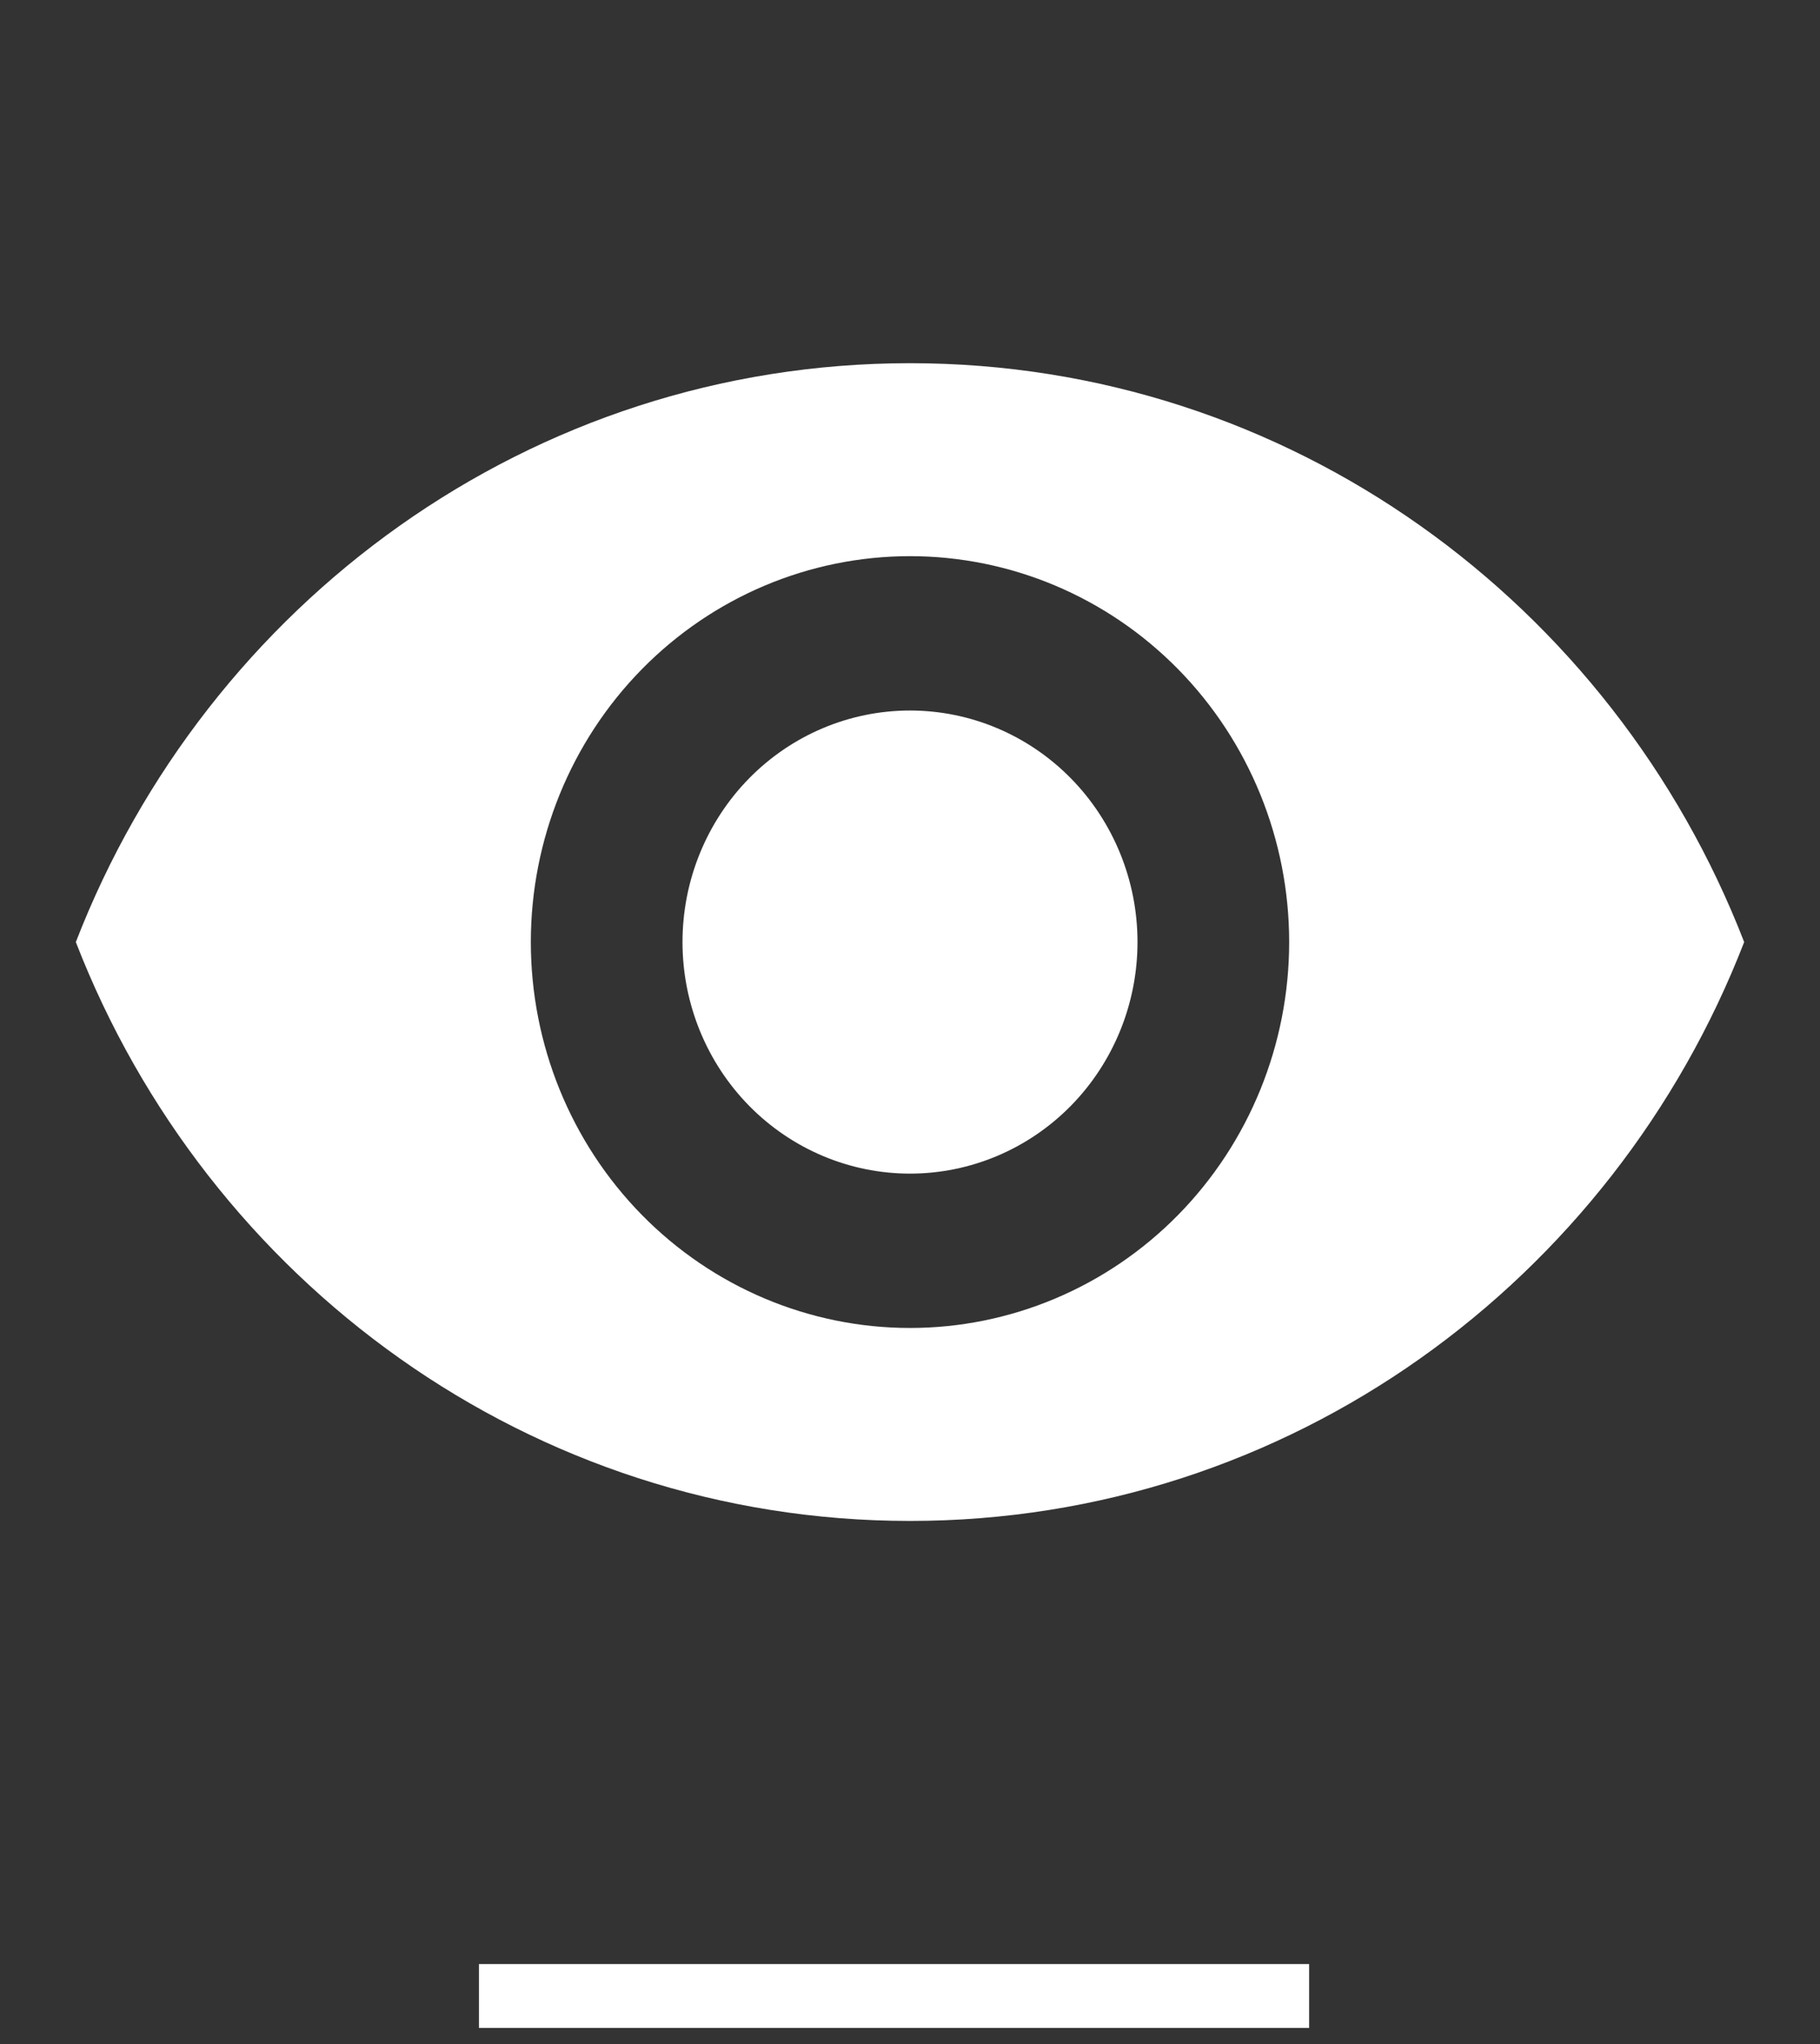<svg width="57" height="64" viewBox="0 0 57 64" fill="none" xmlns="http://www.w3.org/2000/svg">
<rect x="0" y="0" width="57" height="64" fill="#333333" stroke="none"/>
<line x1="15" y1="62.497" x2="41" y2="62.497" stroke="white" stroke-width="2"/>
<path d="M28.5 22.247C26.61 22.247 24.798 23.011 23.462 24.37C22.126 25.73 21.375 27.574 21.375 29.497C21.375 31.42 22.126 33.264 23.462 34.624C24.798 35.983 26.61 36.747 28.5 36.747C30.39 36.747 32.202 35.983 33.538 34.624C34.874 33.264 35.625 31.42 35.625 29.497C35.625 27.574 34.874 25.73 33.538 24.37C32.202 23.011 30.39 22.247 28.5 22.247ZM28.5 41.58C25.351 41.58 22.33 40.307 20.103 38.041C17.876 35.775 16.625 32.702 16.625 29.497C16.625 26.292 17.876 23.219 20.103 20.953C22.33 18.687 25.351 17.414 28.5 17.414C31.649 17.414 34.67 18.687 36.897 20.953C39.124 23.219 40.375 26.292 40.375 29.497C40.375 32.702 39.124 35.775 36.897 38.041C34.67 40.307 31.649 41.58 28.5 41.58ZM28.5 11.372C16.625 11.372 6.484 18.888 2.375 29.497C6.484 40.106 16.625 47.622 28.5 47.622C40.375 47.622 50.516 40.106 54.625 29.497C50.516 18.888 40.375 11.372 28.5 11.372Z" fill="white"/>
</svg>
